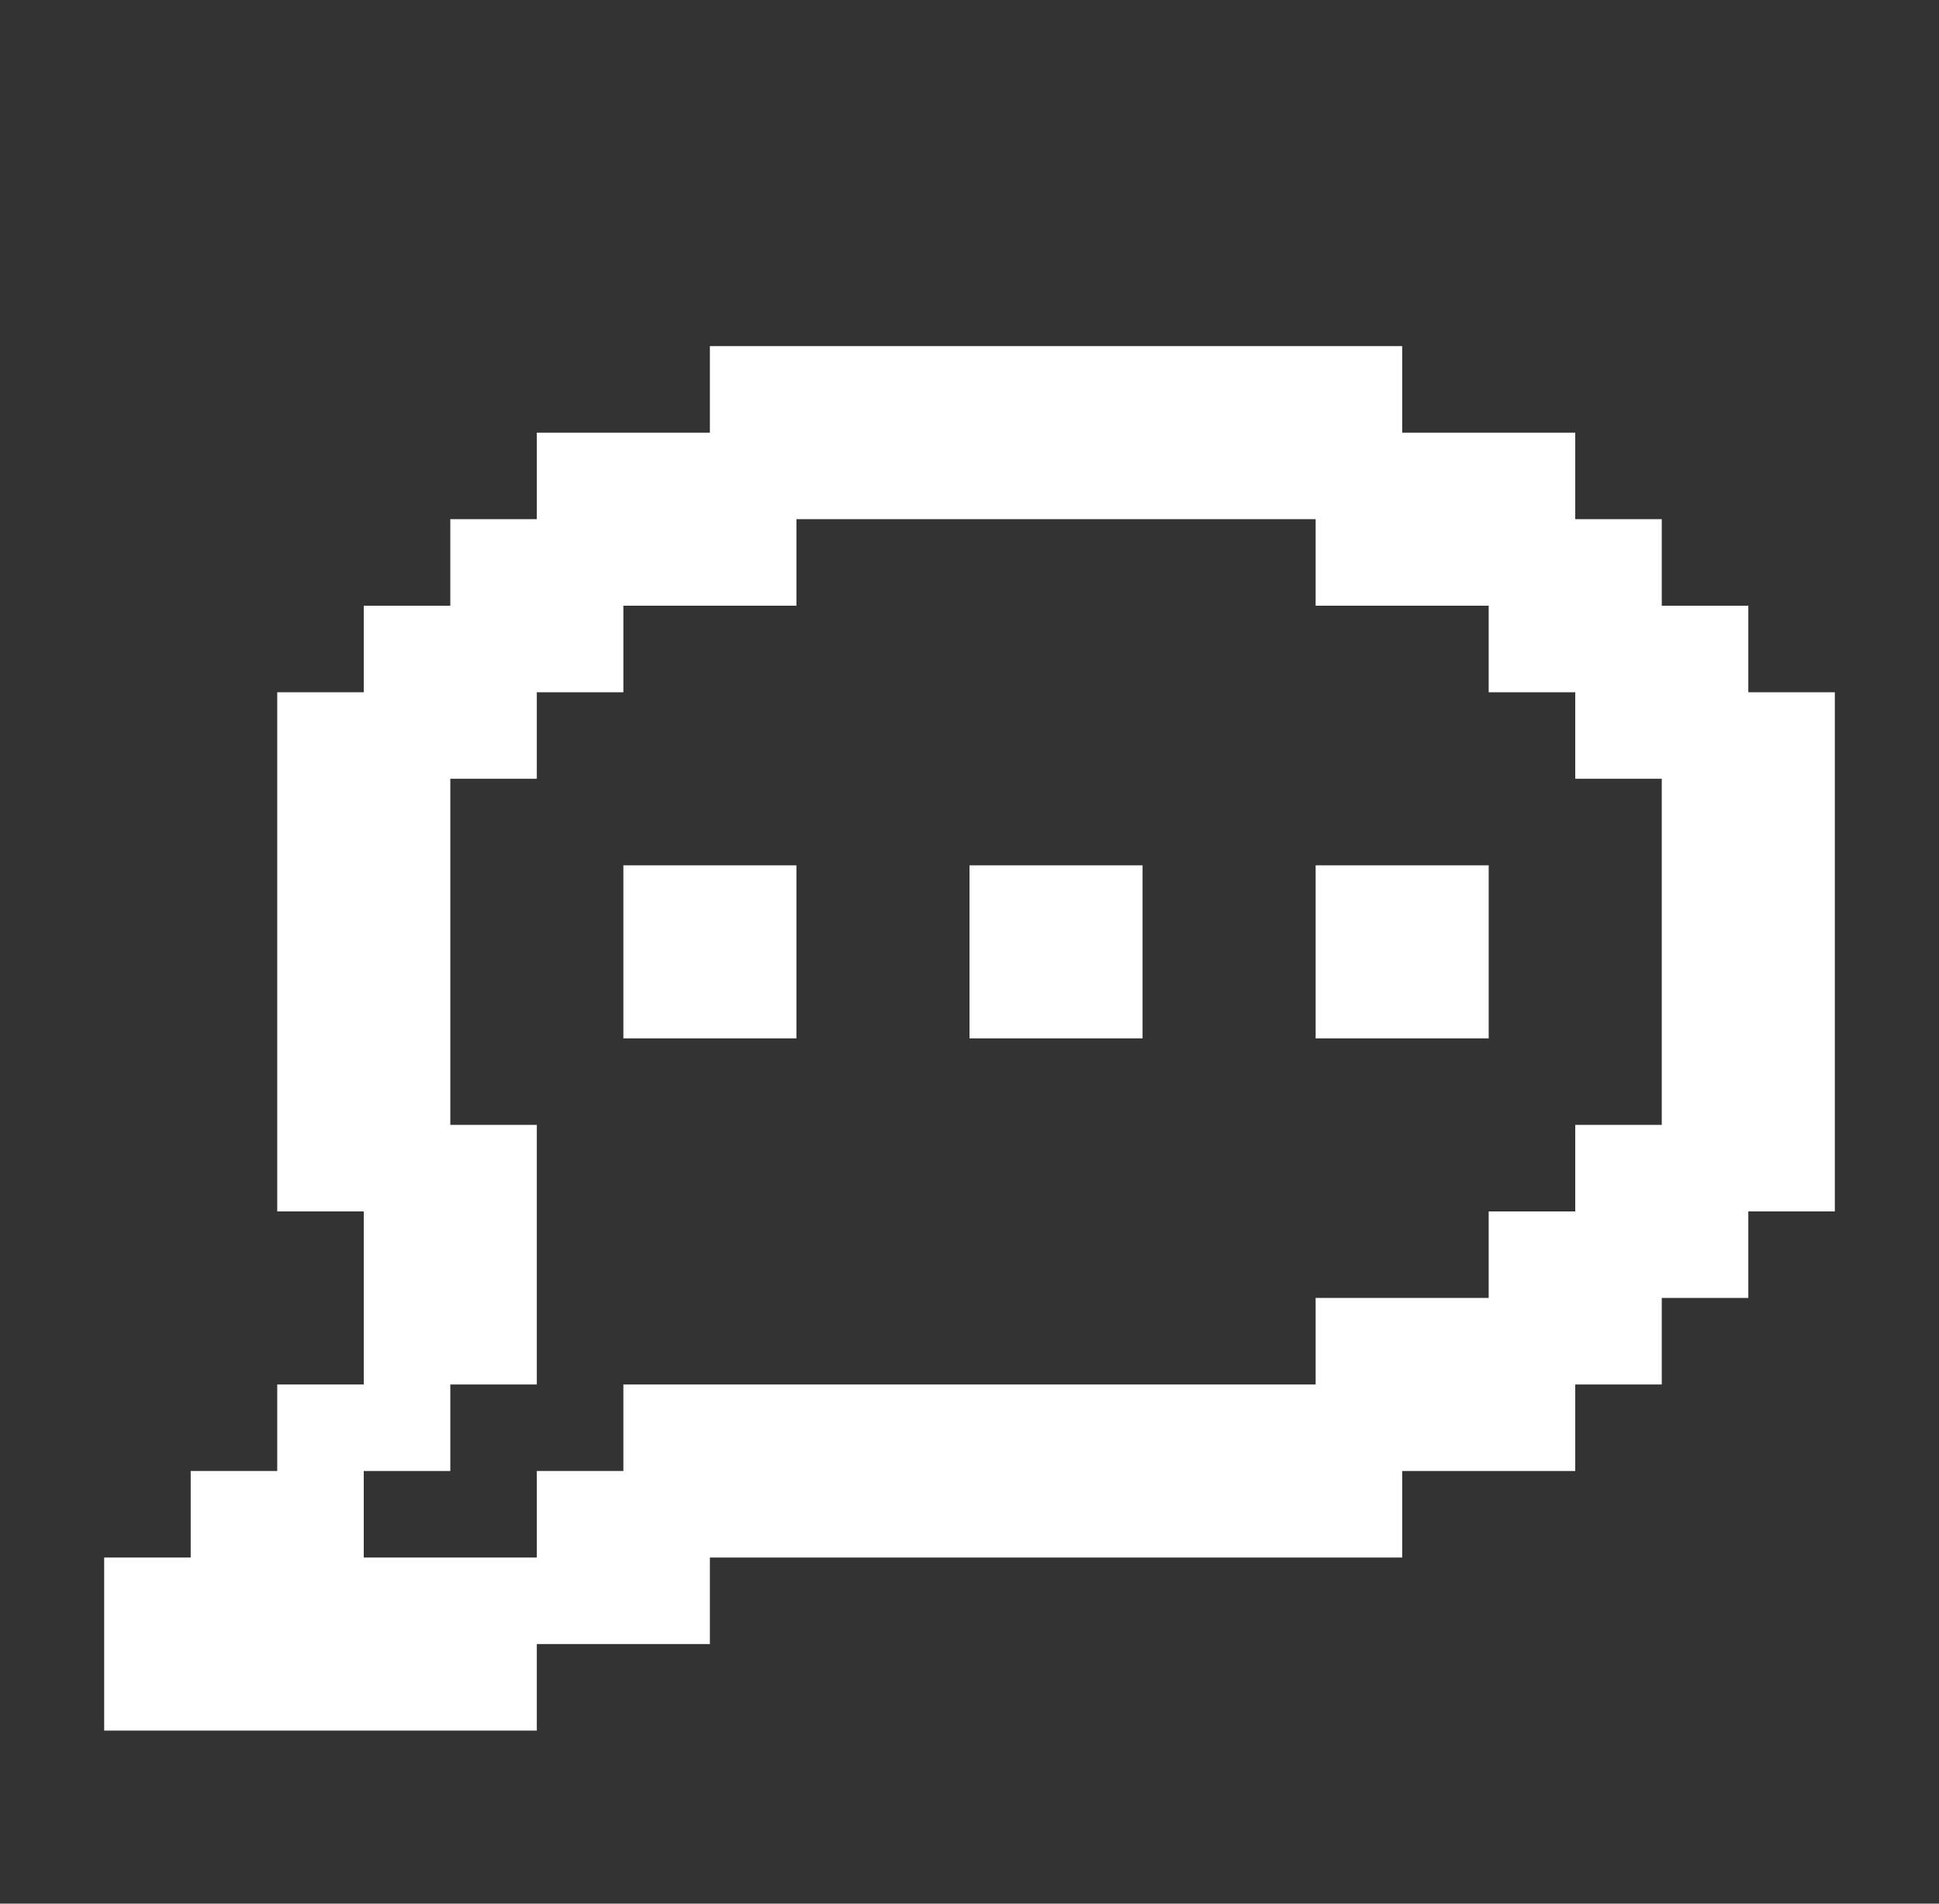 <svg width="55" height="54" viewBox="0 0 55 54" fill="none" xmlns="http://www.w3.org/2000/svg">
<rect x="0" y="0" width="55" height="54" fill="#333333" stroke="none"/>
<path d="M22.591 29.455H17.682V24.546H22.591M32.409 29.455H27.5V24.546H32.409M42.227 29.455H37.318V24.546H42.227M15.227 49.091H2.955V44.182H5.409V41.727H7.864V39.273H10.318V34.364H7.864V19.637H10.318V17.182H12.773V14.727H15.227V12.273H20.136V9.818H39.773V12.273H44.682V14.727H47.136V17.182H49.591V19.637H52.045V34.364H49.591V36.818H47.136V39.273H44.682V41.727H39.773V44.182H20.136V46.636H15.227M15.227 44.182V41.727H17.682V39.273H37.318V36.818H42.227V34.364H44.682V31.909H47.136V22.091H44.682V19.637H42.227V17.182H37.318V14.727H22.591V17.182H17.682V19.637H15.227V22.091H12.773V31.909H15.227V39.273H12.773V41.727H10.318V44.182H15.227Z" fill="white"/>
</svg>
